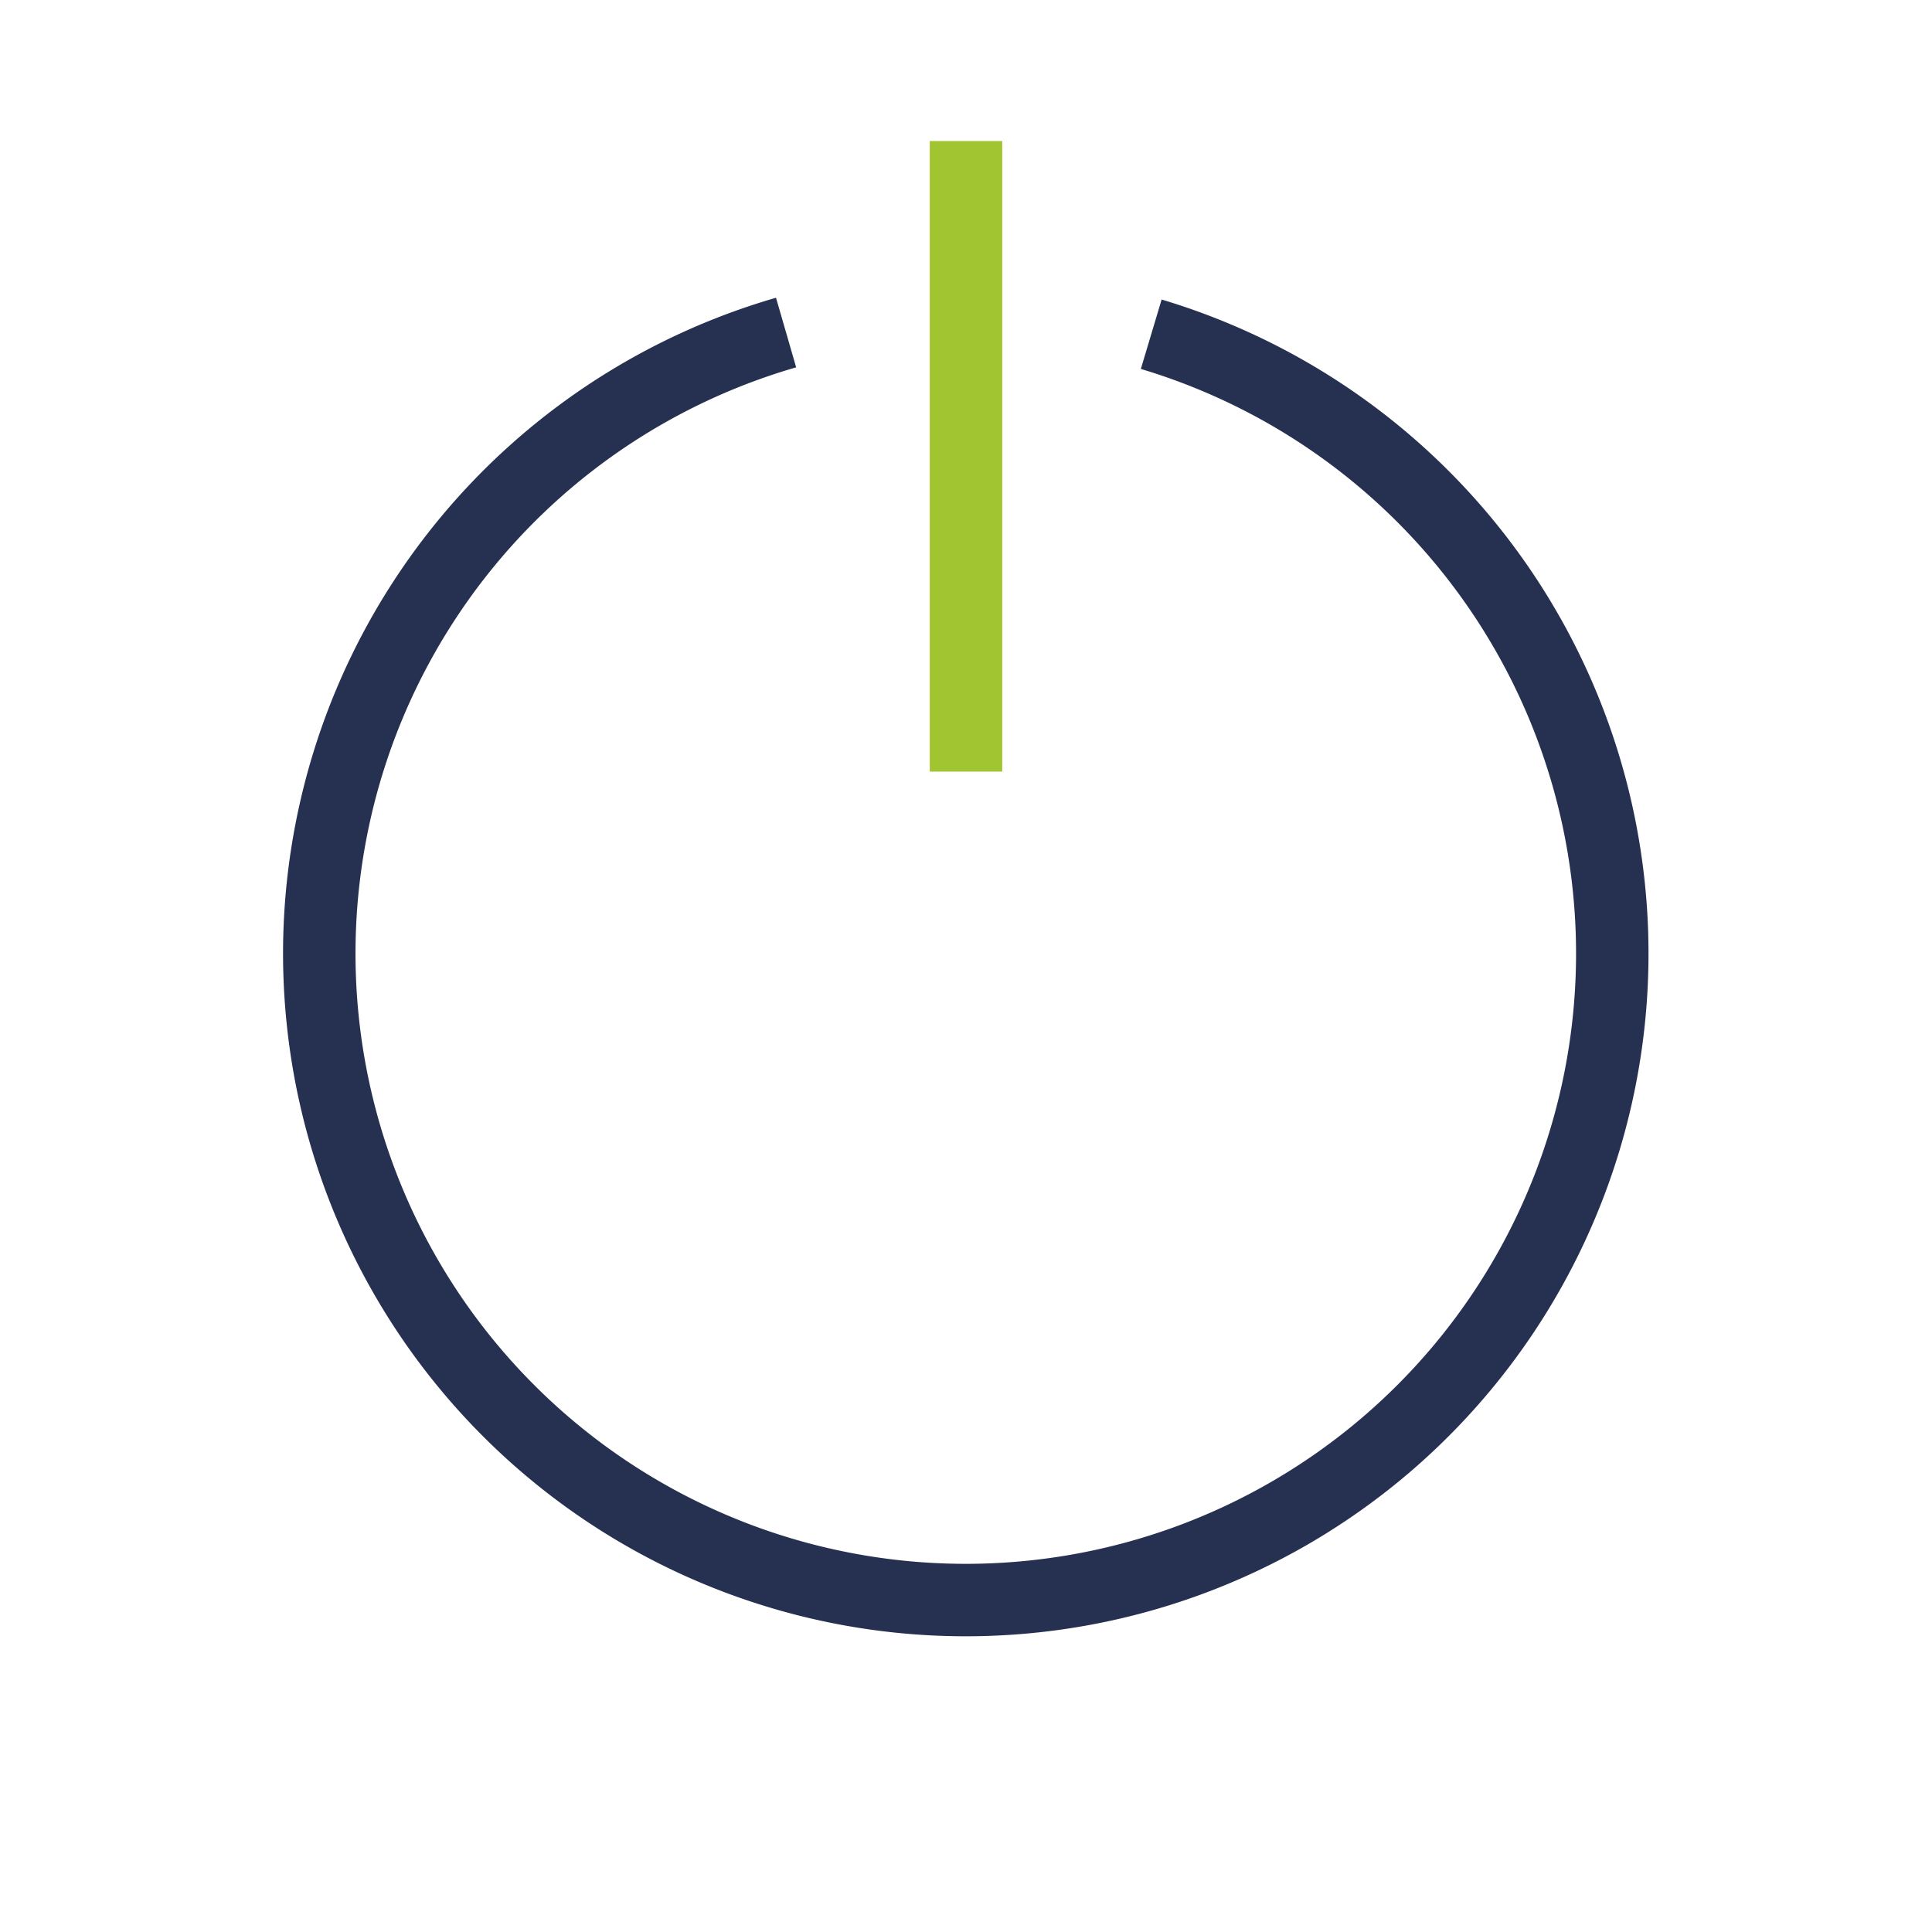 <?xml version="1.0" encoding="UTF-8"?>
<svg xmlns="http://www.w3.org/2000/svg" id="Layer_1" data-name="Layer 1" viewBox="0 0 80 80">
  <defs>
    <style>.cls-1,.cls-2{fill:none;stroke-miterlimit:10;stroke-width:3px;}.cls-1{stroke:#a0c530;}.cls-2{stroke:#263050;}</style>
  </defs>
  <line class="cls-1" x1="40" y1="5.84" x2="40" y2="31.95"></line>
  <path class="cls-2" d="M32.55,13.77a26.77,26.77,0,1,0,15.12.07"></path>
</svg>
